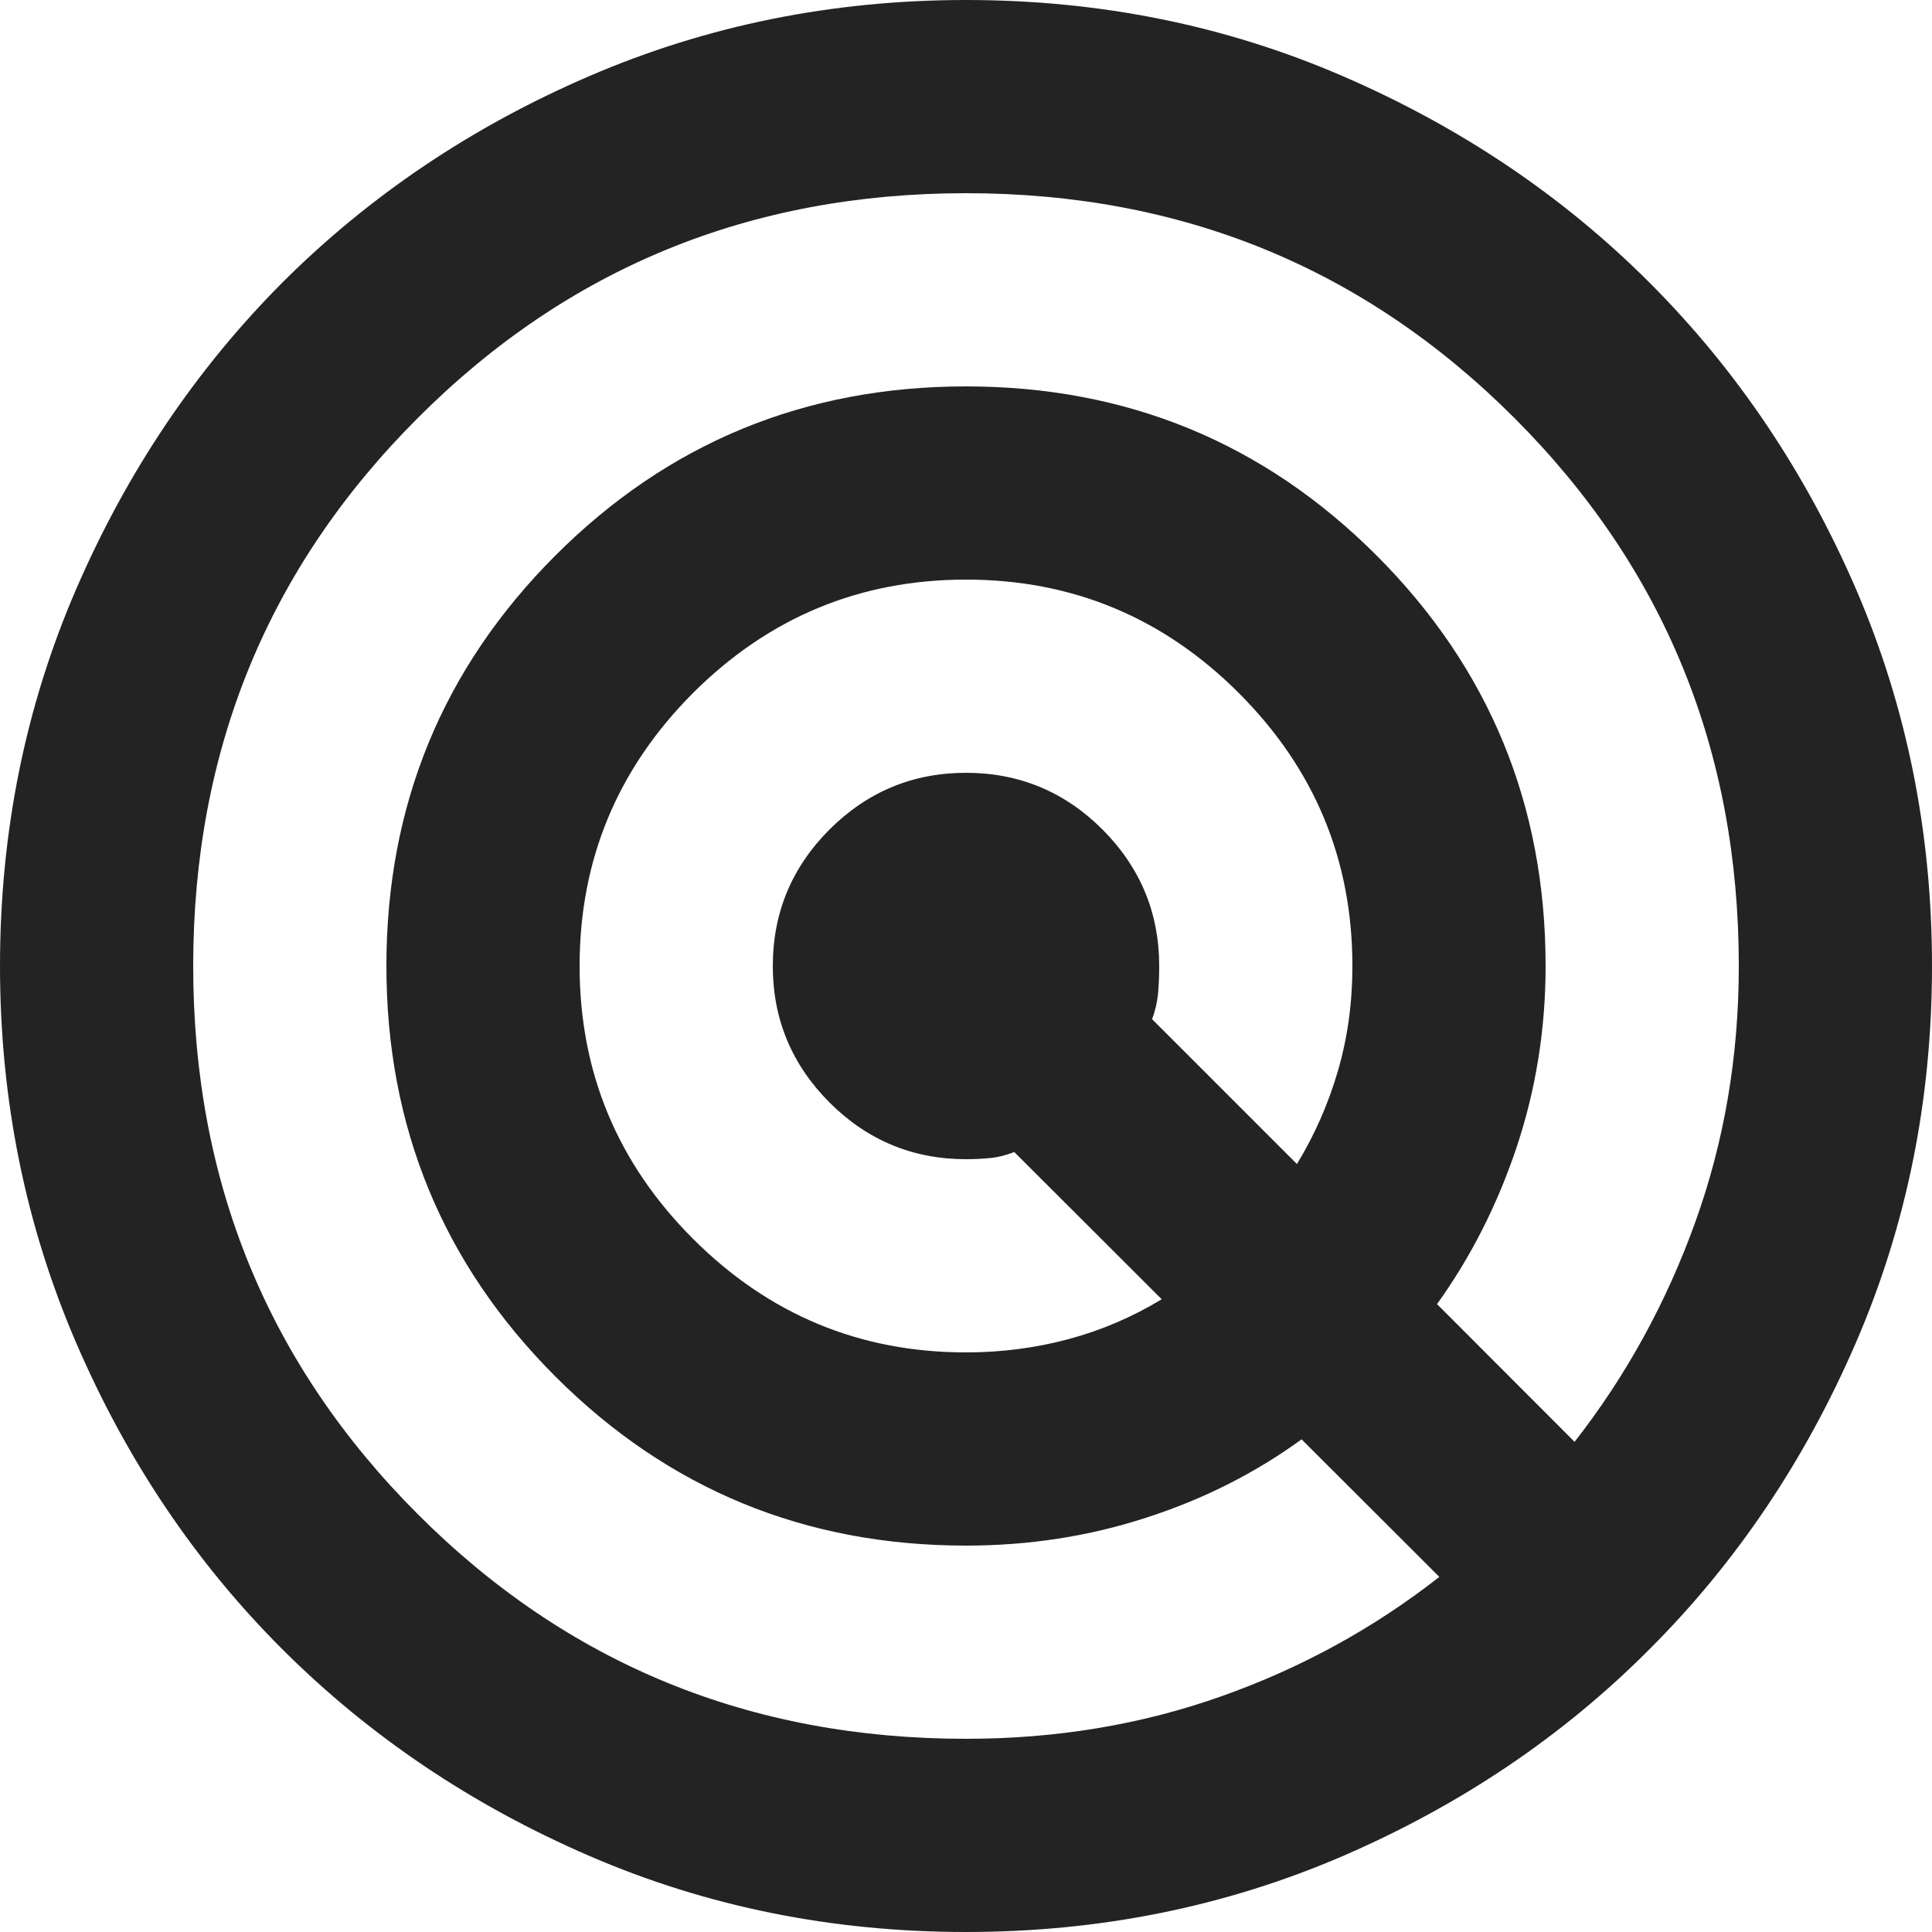 <svg width="10" height="10" viewBox="0 0 10 10" fill="none" xmlns="http://www.w3.org/2000/svg">
<path d="M5 10C4.308 10 3.658 9.869 3.05 9.606C2.442 9.343 1.913 8.987 1.462 8.537C1.012 8.088 0.656 7.558 0.394 6.95C0.132 6.342 0 5.692 0 5C0 4.308 0.131 3.658 0.394 3.05C0.657 2.442 1.013 1.913 1.462 1.462C1.913 1.012 2.442 0.656 3.05 0.394C3.658 0.132 4.308 0 5 0C5.692 0 6.342 0.131 6.95 0.394C7.558 0.657 8.088 1.013 8.537 1.462C8.988 1.913 9.344 2.442 9.607 3.05C9.869 3.658 10 4.308 10 5C10 5.692 9.869 6.342 9.606 6.95C9.343 7.558 8.987 8.088 8.537 8.537C8.088 8.988 7.558 9.344 6.95 9.607C6.342 9.869 5.692 10 5 10ZM5 9C5.467 9 5.906 8.927 6.319 8.781C6.732 8.635 7.109 8.429 7.45 8.162L6.737 7.45C6.496 7.625 6.227 7.761 5.931 7.856C5.636 7.952 5.325 8 5 8C4.167 8 3.458 7.708 2.875 7.125C2.292 6.542 2 5.833 2 5C2 4.167 2.292 3.458 2.875 2.875C3.458 2.292 4.167 2 5 2C5.833 2 6.542 2.292 7.125 2.875C7.708 3.458 8 4.167 8 5C8 5.325 7.95 5.638 7.85 5.938C7.75 6.237 7.612 6.508 7.438 6.75L8.15 7.463C8.417 7.121 8.625 6.742 8.775 6.325C8.925 5.908 9 5.467 9 5C9 3.883 8.613 2.938 7.838 2.163C7.062 1.387 6.117 1 5 1C3.883 1 2.938 1.387 2.163 2.163C1.387 2.938 1 3.883 1 5C1 6.117 1.387 7.062 2.163 7.838C2.938 8.613 3.883 9 5 9ZM5 7C5.183 7 5.361 6.977 5.532 6.931C5.702 6.885 5.863 6.816 6.013 6.725L5.25 5.963C5.208 5.979 5.167 5.99 5.125 5.994C5.083 5.998 5.042 6 5 6C4.725 6 4.489 5.902 4.293 5.706C4.098 5.51 4 5.275 4 5C4 4.725 4.098 4.489 4.294 4.293C4.49 4.098 4.725 4 5 4C5.275 4 5.511 4.098 5.707 4.294C5.902 4.49 6 4.725 6 5C6 5.05 5.998 5.098 5.994 5.144C5.989 5.19 5.979 5.234 5.963 5.275L6.713 6.025C6.804 5.875 6.875 5.715 6.925 5.543C6.975 5.372 7 5.191 7 5C7 4.45 6.804 3.979 6.412 3.587C6.021 3.196 5.55 3 5 3C4.45 3 3.979 3.196 3.587 3.587C3.196 3.979 3 4.45 3 5C3 5.55 3.196 6.021 3.587 6.412C3.979 6.804 4.45 7 5 7Z" fill="#232323"/>
</svg>
